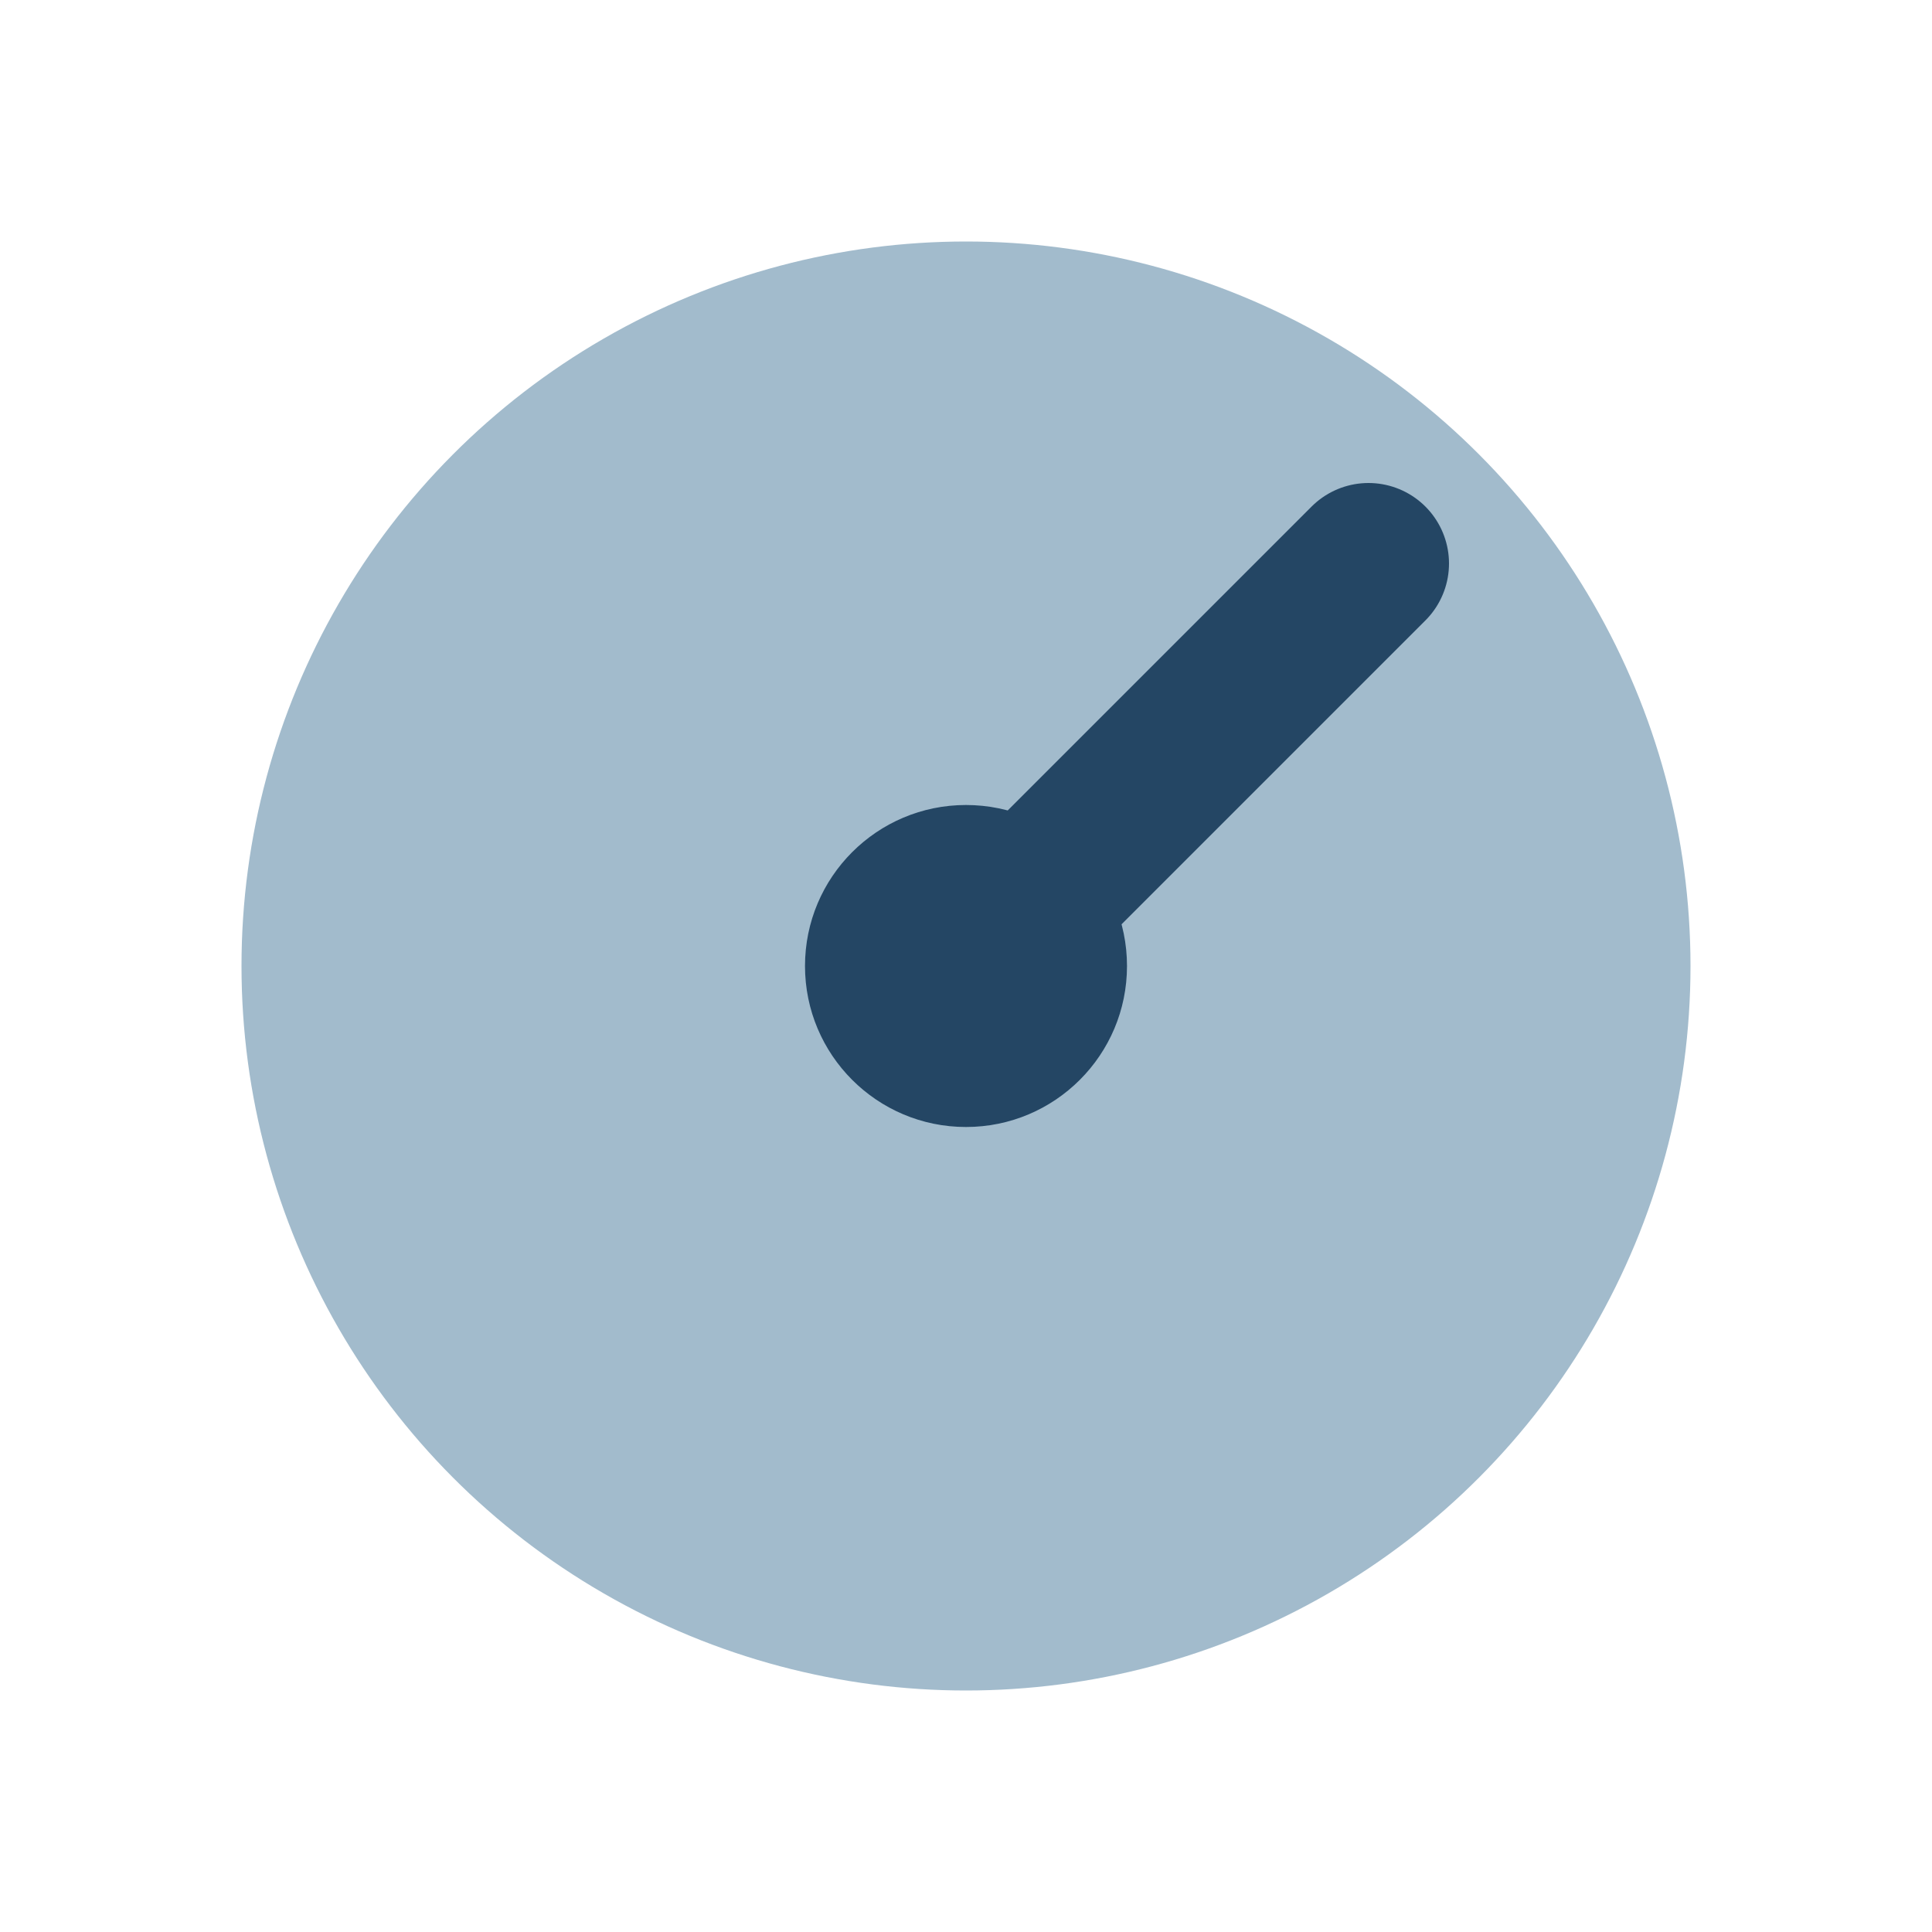 <?xml version="1.0" encoding="UTF-8"?>
<svg xmlns="http://www.w3.org/2000/svg" width="24" height="24" viewBox="0 0 24 24"><circle cx="12" cy="12" r="9" fill="#A2BBCC"/><path d="M12 12l5-5" stroke="#244664" stroke-width="2" stroke-linecap="round"/><circle cx="12" cy="12" r="2" fill="#244664"/></svg>